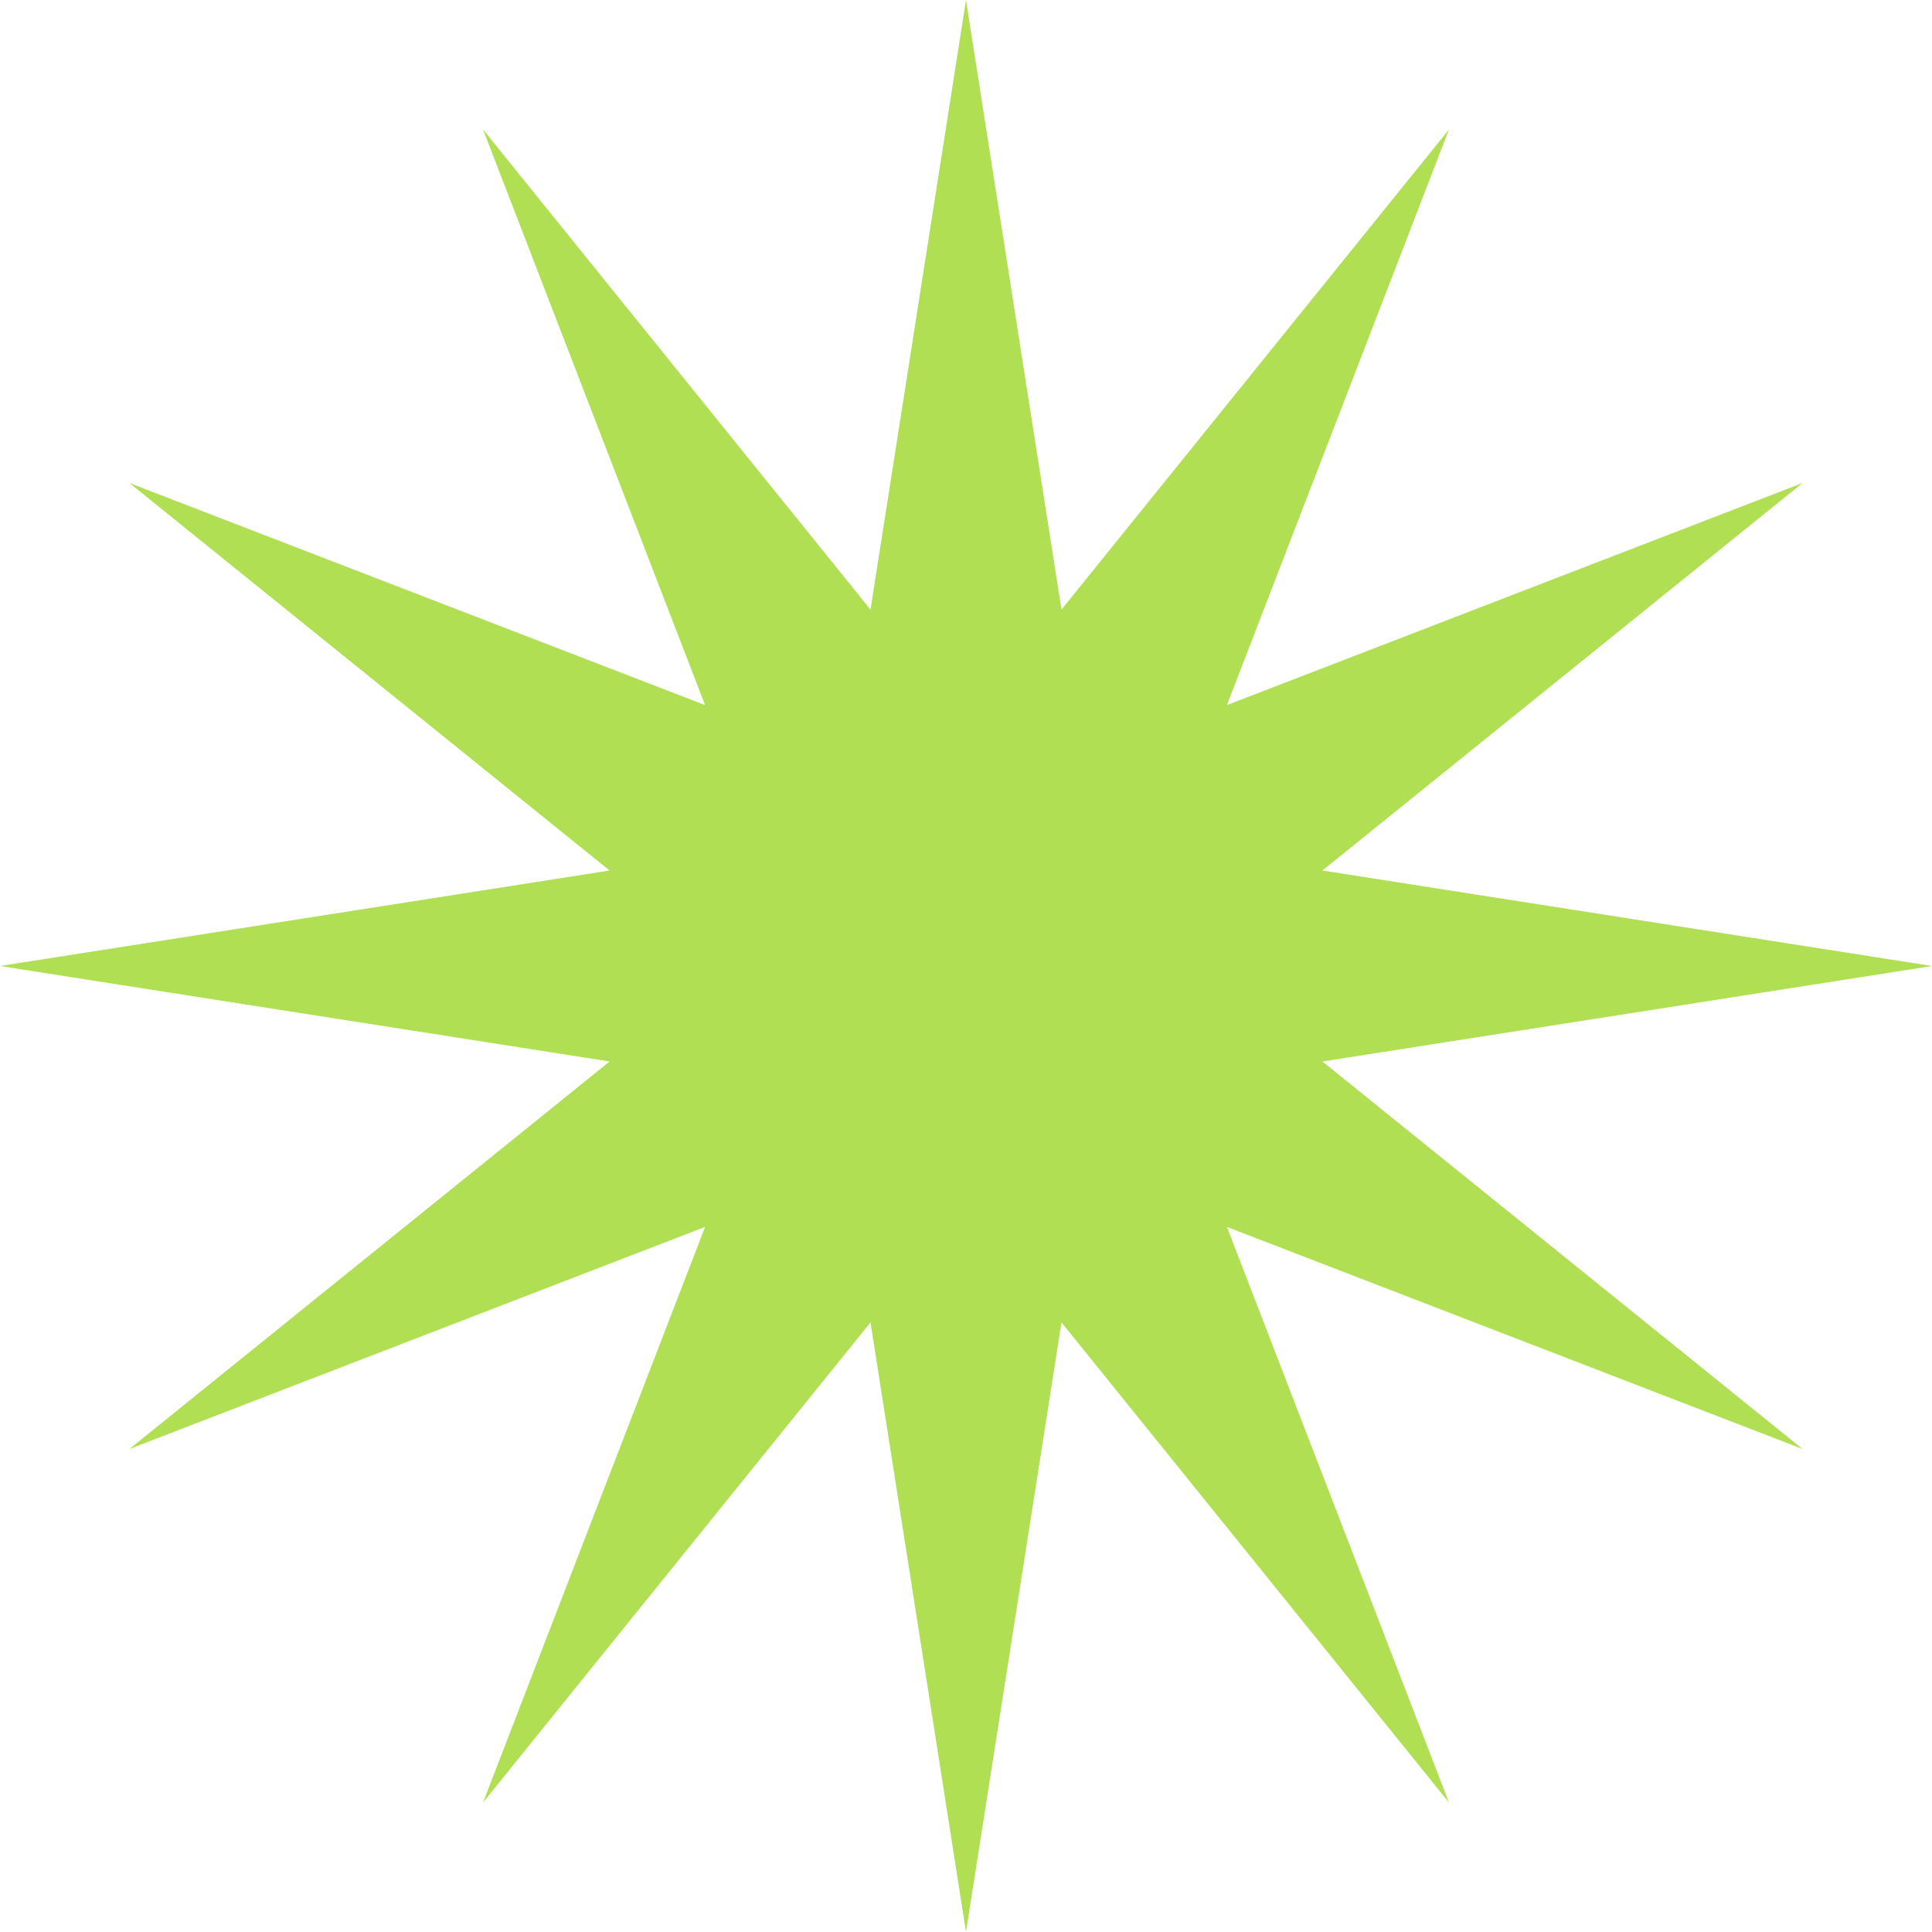 <?xml version="1.0" encoding="UTF-8"?> <svg xmlns="http://www.w3.org/2000/svg" width="110" height="110" viewBox="0 0 110 110" fill="none"> <path d="M55 0L60.437 34.708L82.5 7.369L69.855 40.145L102.631 27.5L75.292 49.563L110 55L75.292 60.437L102.631 82.5L69.855 69.855L82.5 102.631L60.437 75.292L55 110L49.563 75.292L27.5 102.631L40.145 69.855L7.369 82.5L34.708 60.437L0 55L34.708 49.563L7.369 27.5L40.145 40.145L27.5 7.369L49.563 34.708L55 0Z" fill="#B0DF53"></path> </svg> 